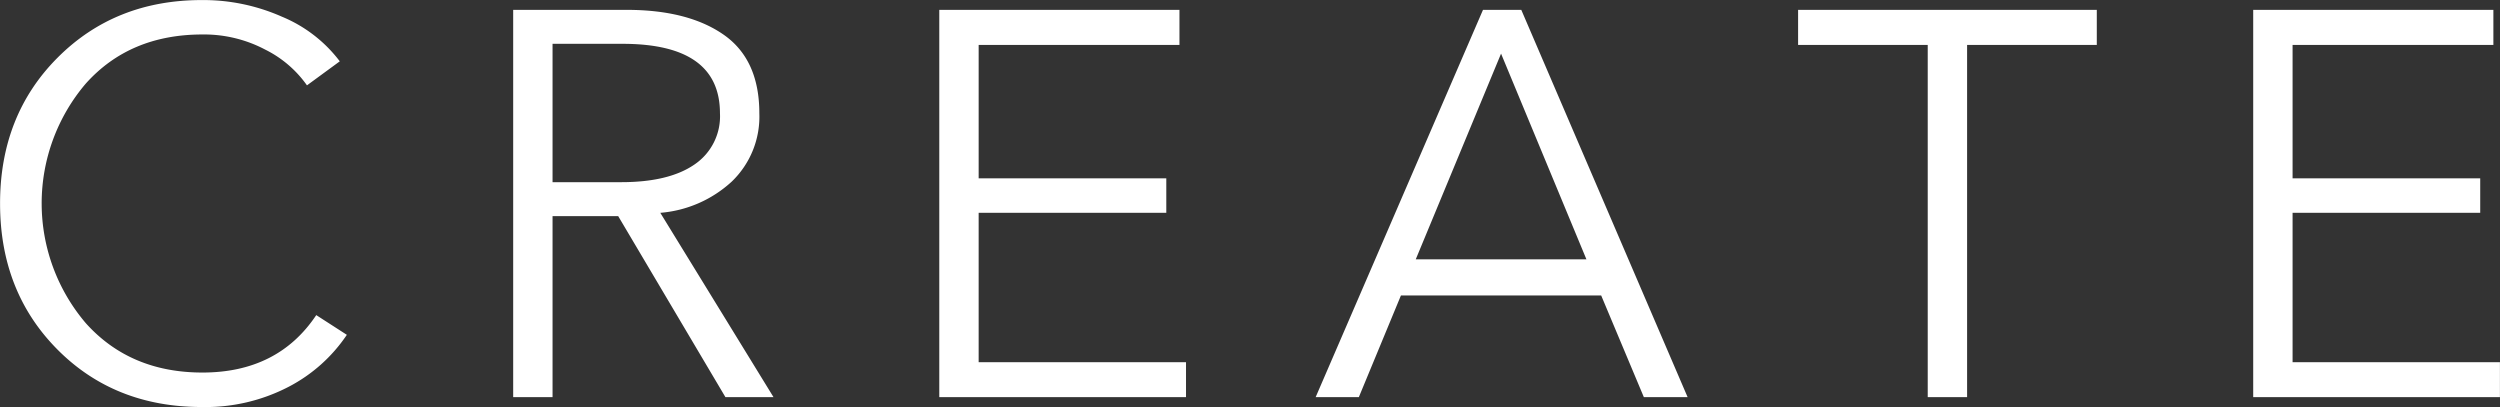 <svg xmlns="http://www.w3.org/2000/svg" width="393.04" height="64" viewBox="0 0 393.04 64">
  <rect x="0" y="0" width="393.04" height="64" fill="#333333" stroke="none"/>
  <defs>
    <style>
      .cls-1 {
        fill: #fff;
        fill-rule: evenodd;
      }
    </style>
  </defs>
  <path id="h-create.svg" class="cls-1" d="M2229.95,4424.63q-11.355,0-18.32-7.74a29.029,29.029,0,0,1-.04-37.67q6.915-7.74,18.36-7.74a20.575,20.575,0,0,1,9.85,2.37,17.586,17.586,0,0,1,6.58,5.63l5.16-3.78a21.9,21.9,0,0,0-9.08-7.01,30.551,30.551,0,0,0-12.6-2.62q-13.665,0-22.7,9.07t-9.03,22.92q0,13.845,8.99,22.92t22.74,9.07a28.3,28.3,0,0,0,13.64-3.18,24.782,24.782,0,0,0,9.15-8.17l-4.81-3.1q-6.03,9.03-17.89,9.03h0Zm65.36-24.59,16.86,28.46h7.56l-17.8-28.98a18.825,18.825,0,0,0,11.22-4.9,14.15,14.15,0,0,0,4.35-10.75q0-8.43-5.59-12.34t-15.22-3.92H2278.8v60.89h6.19v-28.46h10.32Zm0.69-27.09q15.3,0,15.31,10.92a9.142,9.142,0,0,1-4.05,8.08q-4.035,2.76-11.52,2.75h-10.75v-21.75H2296Zm85.48,26.57v-5.42h-29.5v-20.98h31.57v-5.51h-37.76v60.89h38.79V4423h-32.6v-23.48h29.5Zm68.37,12.99,6.71,15.99h6.88l-26.15-60.89h-6.02l-26.31,60.89h6.79l6.62-15.99h31.48Zm-2.32-5.68H2420.7l13.41-32.34Zm80.24-33.71v-5.51h-46.96v5.51h20.38v55.38h6.19v-55.38h20.39Zm60.28,26.4v-5.42h-29.5v-20.98h31.57v-5.51h-37.76v60.89h38.79V4423h-32.6v-23.48h29.5Z" transform="translate(-2198.12 -4366.06)"/>
</svg>
